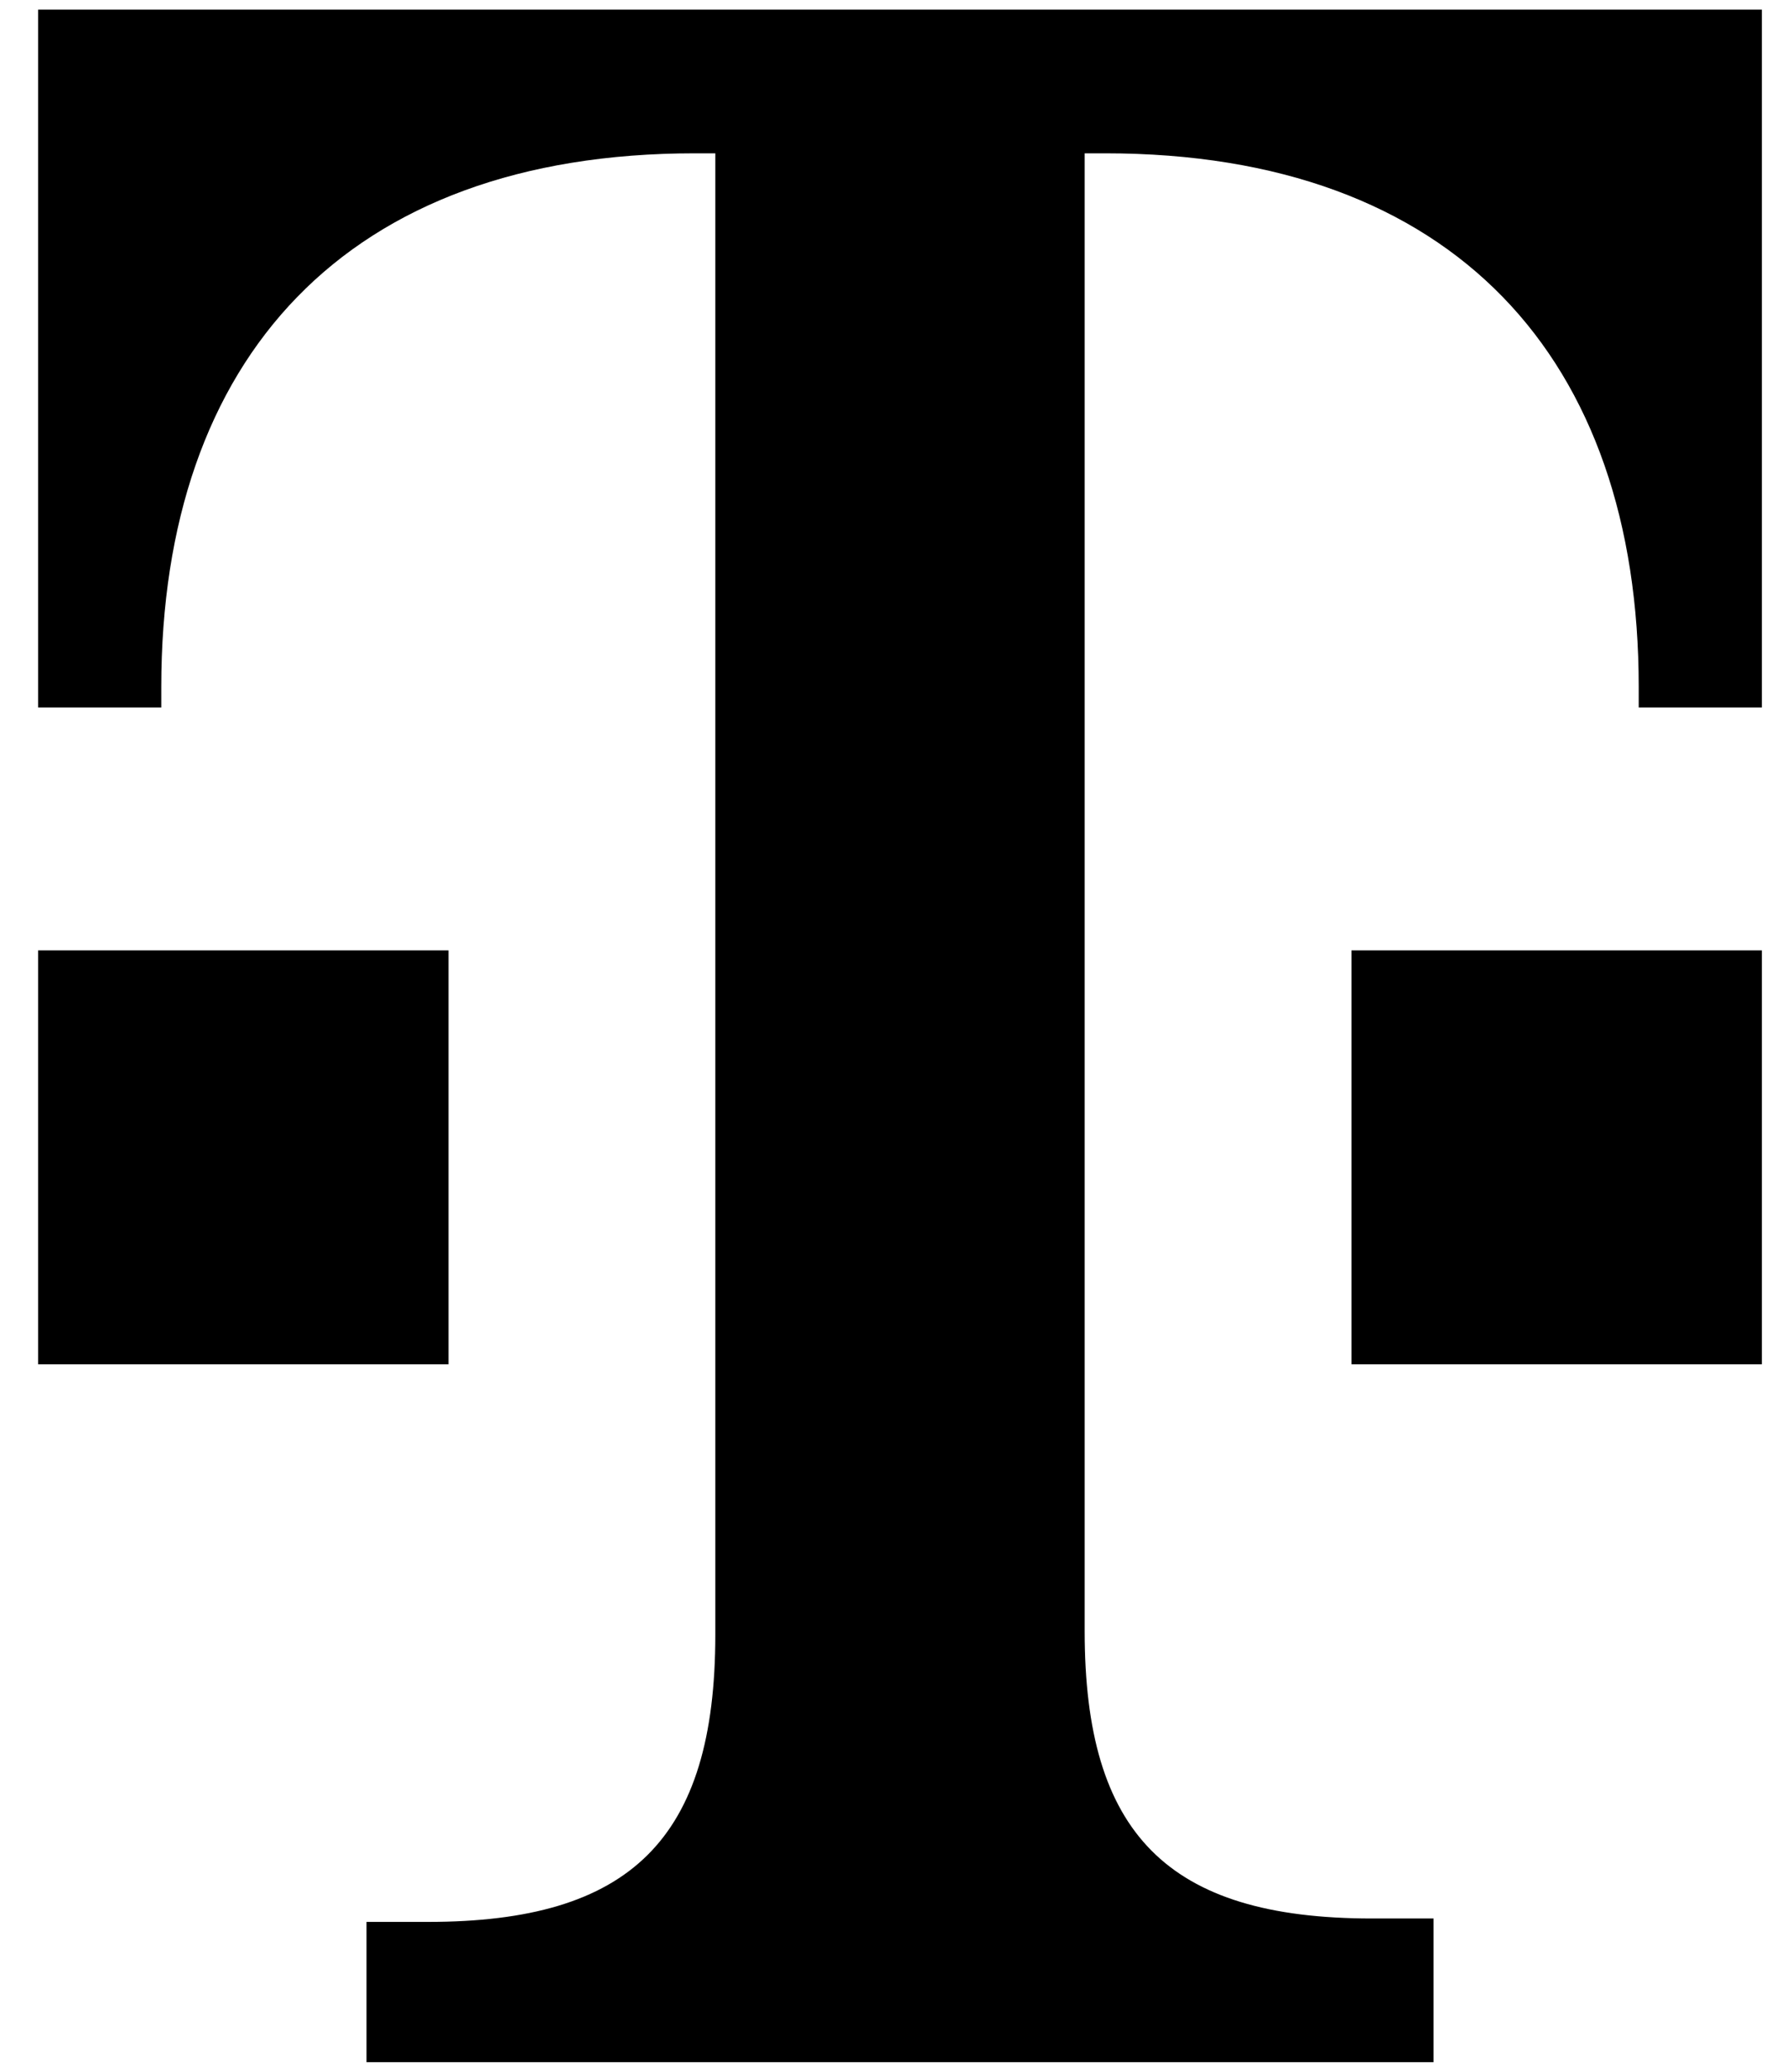 <svg width="44" height="51" viewBox="0 0 44 51" fill="none" xmlns="http://www.w3.org/2000/svg">
<path d="M11.044 33.584H0.939V23.395H11.044V33.584ZM0.939 0.237V17.416H3.971V16.911C3.971 8.827 8.518 3.774 17.108 3.774H17.613V40.237C17.613 45.289 15.508 47.31 10.539 47.31H9.024V50.763H35.297V47.226H33.781C28.729 47.226 26.707 45.121 26.707 40.152V3.774H27.213C35.802 3.774 40.349 8.827 40.349 16.911V17.416H43.381V0.237H0.939ZM33.276 33.584H43.381V23.395H33.276V33.584Z" fill="black"/>
</svg>
